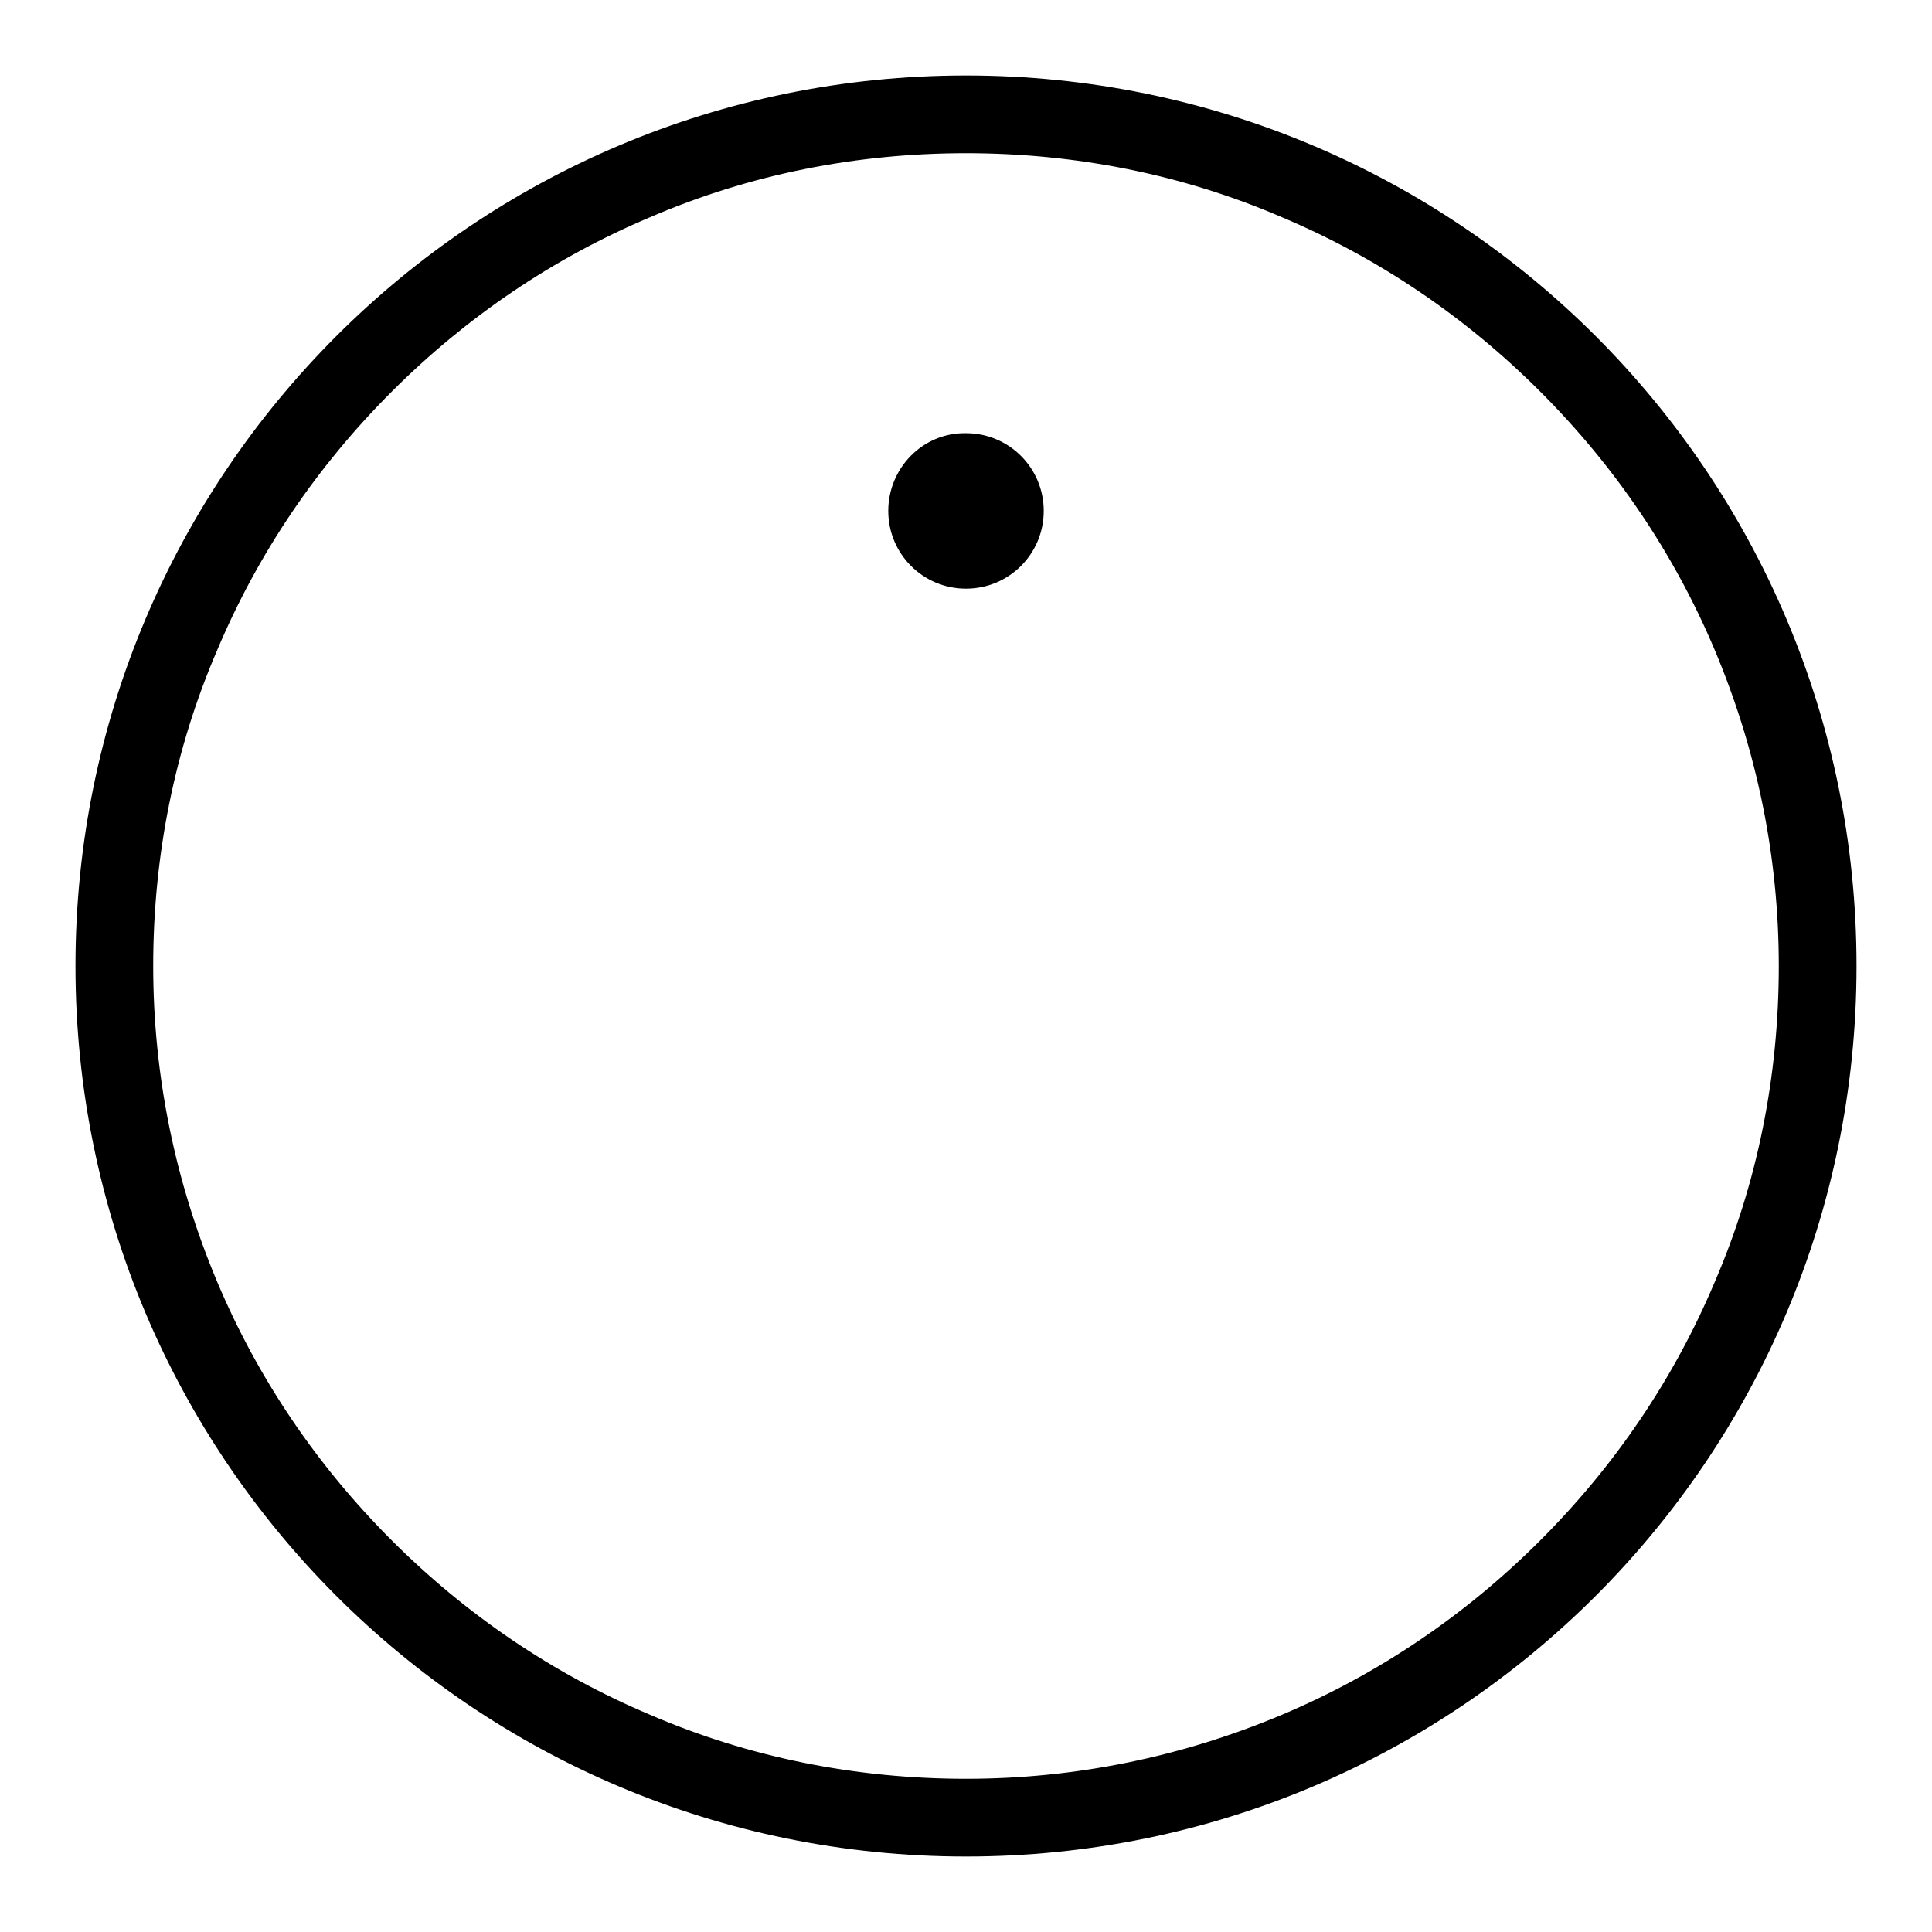 <?xml version="1.0" encoding="utf-8"?>
<!-- Svg Vector Icons : http://www.onlinewebfonts.com/icon -->
<!DOCTYPE svg PUBLIC "-//W3C//DTD SVG 1.1//EN" "http://www.w3.org/Graphics/SVG/1.1/DTD/svg11.dtd">
<svg version="1.1" xmlns="http://www.w3.org/2000/svg" xmlns:xlink="http://www.w3.org/1999/xlink" x="0px" y="0px" viewBox="0 0 256 256" enable-background="new 0 0 256 256" xml:space="preserve">
<g><g><path fill="#000000" d="M128,20.3c14.5,0,28.7,2.8,41.9,8.5c12.8,5.4,24.3,13.2,34.2,23.1s17.7,21.4,23.1,34.2c5.6,13.3,8.5,27.4,8.5,41.9c0,14.5-2.8,28.7-8.5,41.9c-5.4,12.8-13.2,24.3-23.1,34.2s-21.4,17.7-34.2,23.1c-13.3,5.6-27.4,8.5-41.9,8.5c-14.5,0-28.7-2.8-41.9-8.5c-12.8-5.4-24.3-13.2-34.2-23.1c-9.9-9.9-17.7-21.4-23.1-34.2c-5.6-13.3-8.5-27.4-8.5-41.9c0-14.5,2.8-28.7,8.5-41.9c5.4-12.8,13.2-24.3,23.1-34.2c9.9-9.9,21.4-17.7,34.2-23.1C99.3,23.1,113.5,20.3,128,20.3 M128,10C62.8,10,10,62.8,10,128c0,65.2,52.8,118,118,118c65.2,0,118-52.8,118-118C246,62.8,193.2,10,128,10L128,10z"/><path fill="#000000" d="M127.9,97v113.5V97z"/><path fill="#000000" d="M117.7,67.7c0,5.7,4.6,10.3,10.3,10.3c5.7,0,10.3-4.6,10.3-10.3c0-5.7-4.6-10.3-10.3-10.3C122.3,57.3,117.7,62,117.7,67.7L117.7,67.7z"/></g></g>
</svg>